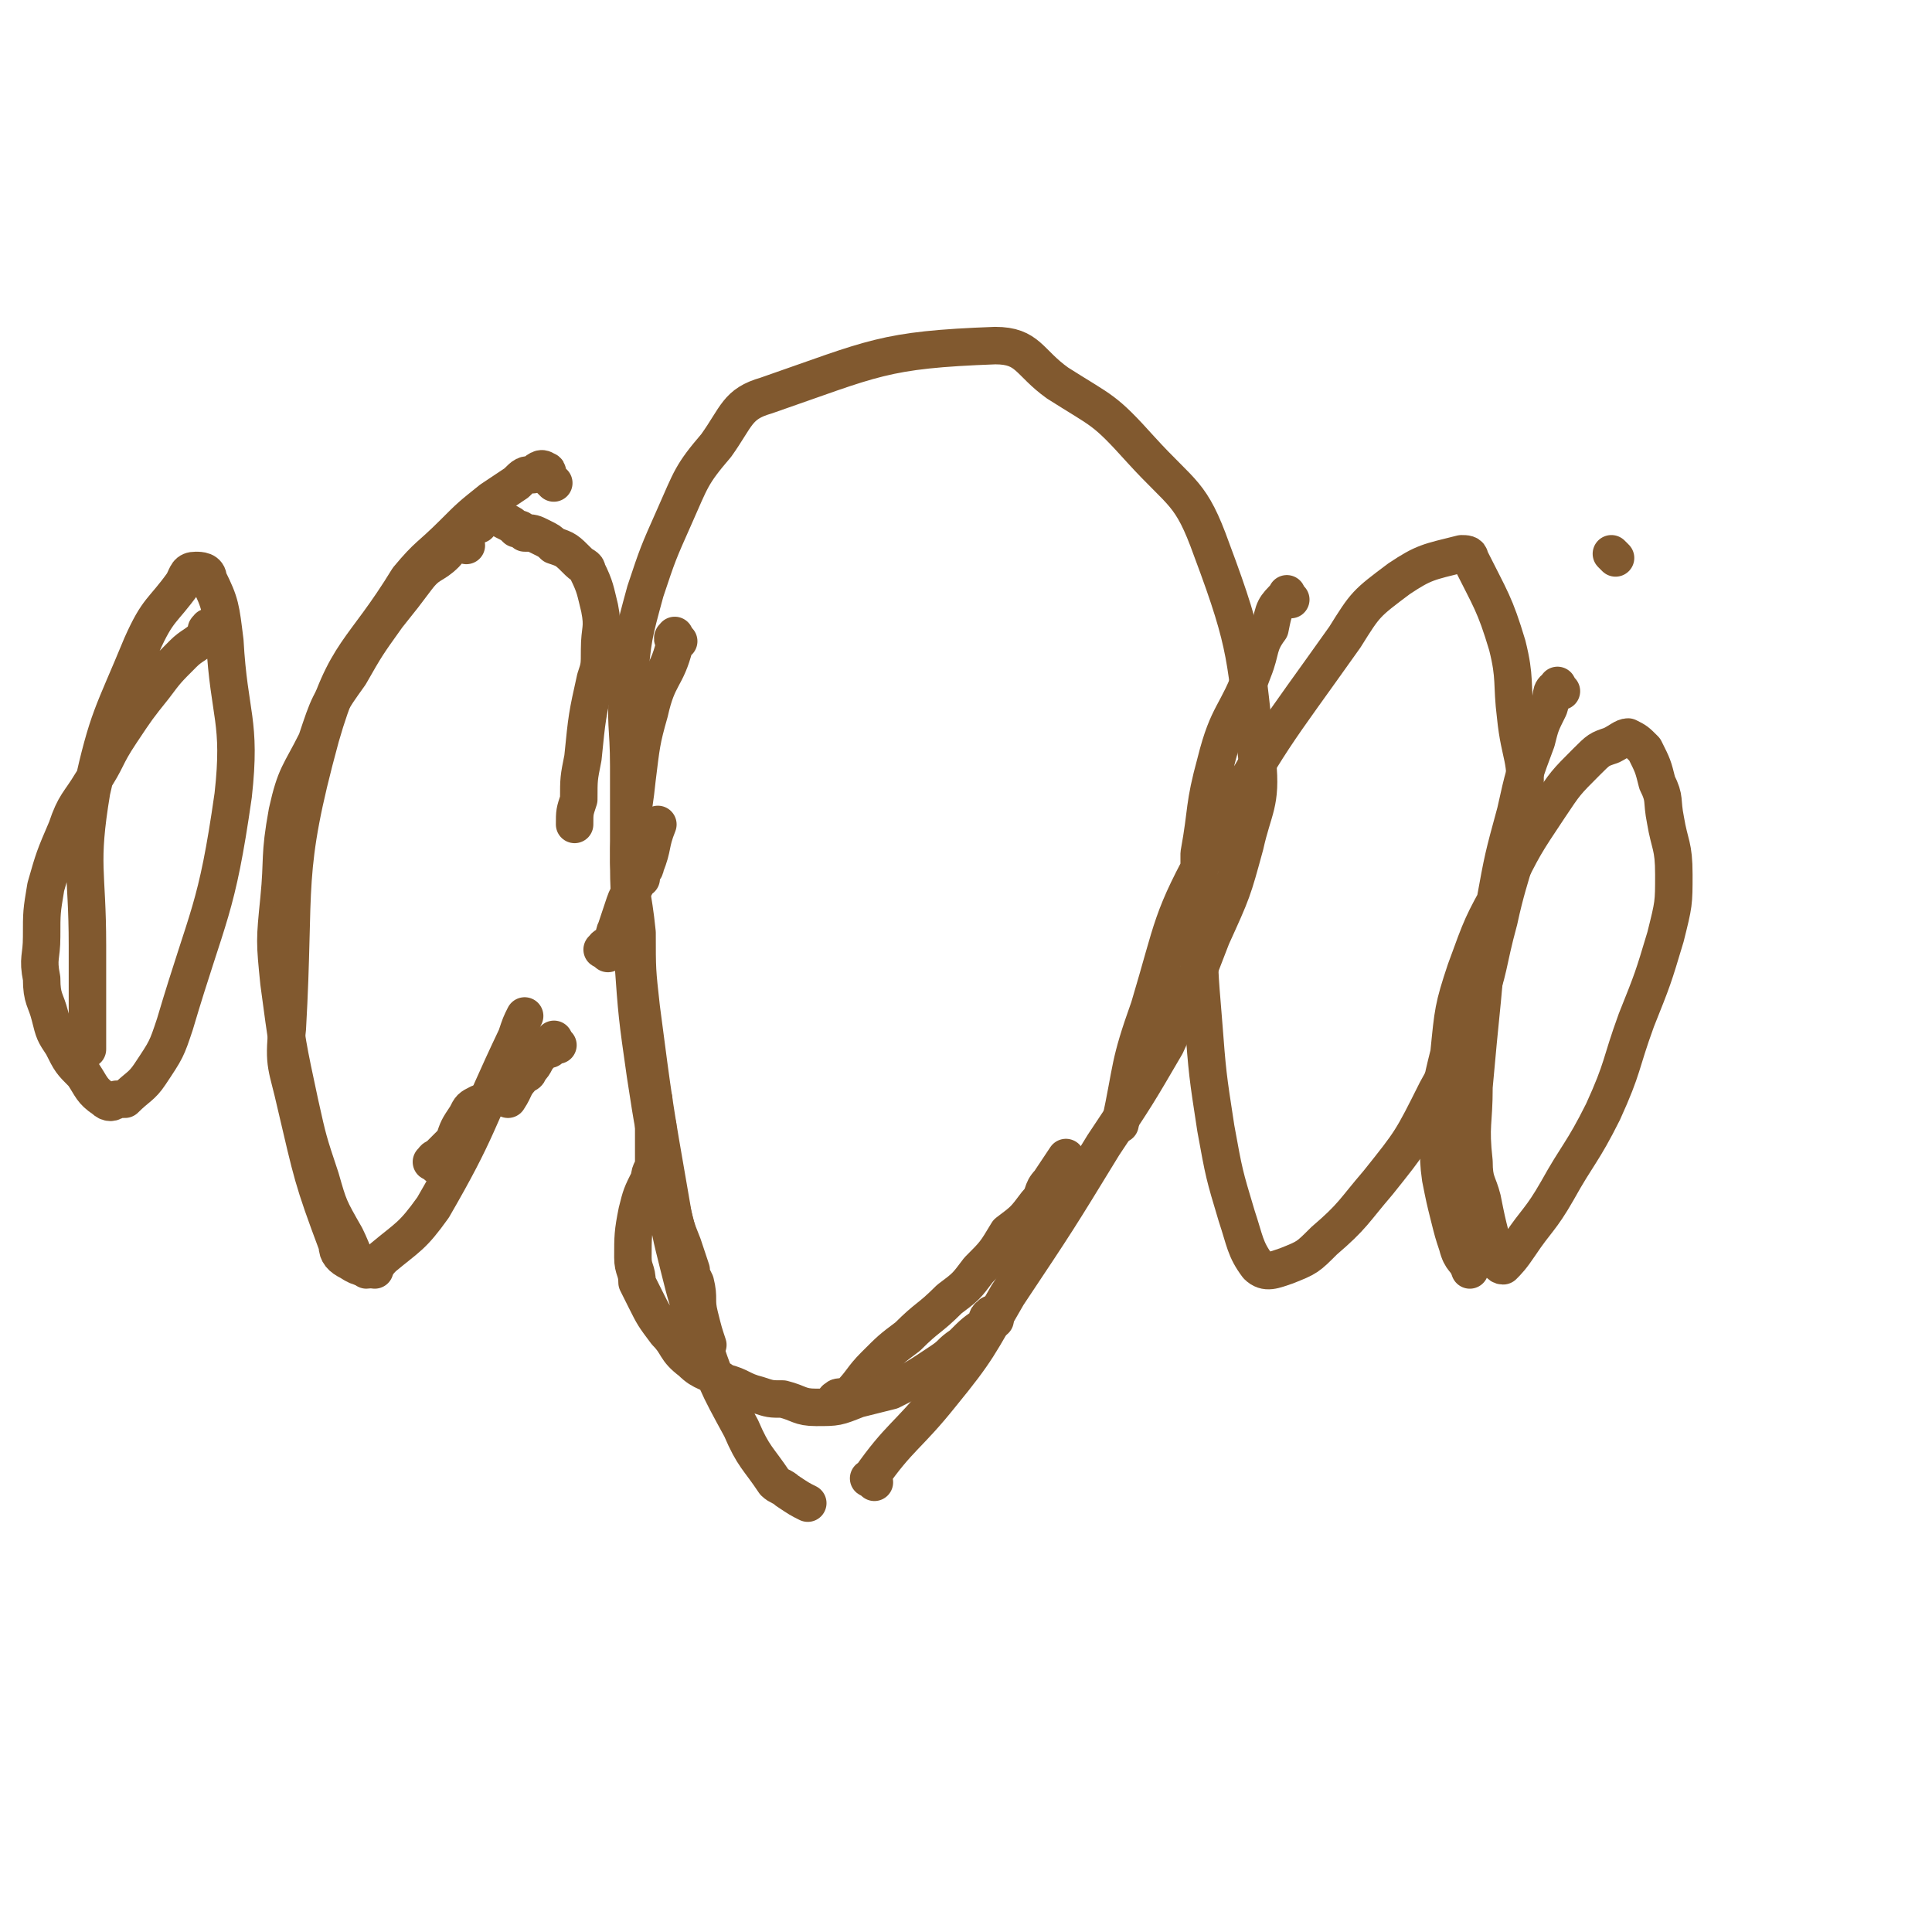 <svg viewBox='0 0 464 464' version='1.1' xmlns='http://www.w3.org/2000/svg' xmlns:xlink='http://www.w3.org/1999/xlink'><g fill='none' stroke='#81592F' stroke-width='9' stroke-linecap='round' stroke-linejoin='round'><path d='M163,154c-1,-1 -1,-2 -1,-1 -1,0 0,1 0,2 -2,8 -4,7 -6,16 -2,7 -2,8 -3,16 -1,10 -2,10 -2,20 0,12 1,12 1,23 1,14 1,14 3,28 2,13 2,13 5,26 2,11 3,11 5,23 2,9 2,9 4,19 '/><path d='M210,356c-1,-1 -2,-1 -1,-1 7,-10 9,-10 17,-20 9,-11 9,-12 16,-24 12,-18 12,-18 23,-36 8,-12 8,-12 15,-24 6,-13 6,-13 11,-26 5,-11 5,-11 8,-22 2,-9 4,-10 3,-20 -3,-25 -2,-27 -11,-51 -5,-14 -7,-13 -17,-24 -9,-10 -9,-9 -20,-16 -7,-5 -7,-9 -15,-9 -27,1 -29,3 -55,12 -7,2 -7,5 -12,12 -6,7 -6,8 -10,17 -4,9 -4,9 -7,18 -3,11 -3,11 -4,22 -1,10 0,10 0,20 0,10 0,10 0,20 0,10 1,10 2,20 0,9 0,9 1,18 3,23 3,23 7,46 1,6 1,6 3,11 1,3 1,3 2,6 0,1 0,1 1,3 1,4 0,4 1,8 1,4 1,4 2,7 '/><path d='M202,337c-1,-1 -2,-1 -1,-1 0,-1 2,0 3,-1 3,-3 3,-4 6,-7 4,-4 4,-4 8,-7 5,-5 5,-4 10,-9 4,-3 4,-3 7,-7 4,-4 4,-4 7,-9 4,-3 4,-3 7,-7 2,-2 1,-3 3,-5 2,-3 2,-3 4,-6 '/><path d='M112,131c-1,-1 -1,-1 -1,-1 -1,-1 -1,0 -1,0 -2,1 -2,2 -3,3 -3,3 -4,2 -7,6 -3,4 -3,4 -7,9 -5,7 -5,7 -9,14 -5,7 -5,7 -8,16 -4,8 -5,8 -7,17 -2,11 -1,11 -2,21 -1,10 -1,10 0,20 2,15 2,15 5,29 2,9 2,9 5,18 2,7 2,7 6,14 2,4 2,6 5,8 2,0 2,-1 4,-3 6,-5 7,-5 12,-12 11,-19 10,-20 20,-41 1,-3 1,-3 2,-5 '/><path d='M133,116c-1,-1 -1,-1 -1,-1 -1,-1 0,-2 -1,-2 -1,-1 -2,0 -3,1 -2,0 -2,0 -4,2 -3,2 -3,2 -6,4 -5,4 -5,4 -9,8 -6,6 -6,5 -11,11 -11,18 -15,17 -21,38 -9,33 -6,35 -8,70 -1,9 0,9 2,18 4,17 4,18 10,34 0,2 1,3 3,4 3,2 3,1 6,2 '/><path d='M388,134c-1,-1 -1,-1 -1,-1 '/><path d='M310,144c-1,-1 -1,-2 -1,-1 -3,3 -3,3 -4,8 -3,4 -2,5 -4,10 -4,11 -6,10 -9,22 -3,11 -2,11 -4,22 0,9 0,9 0,17 0,11 0,11 1,23 1,13 1,13 3,26 2,11 2,11 5,21 2,6 2,8 5,12 2,2 4,1 7,0 5,-2 5,-2 9,-6 7,-6 7,-7 13,-14 8,-10 8,-10 14,-22 5,-9 5,-9 9,-19 4,-11 3,-11 6,-22 3,-14 5,-14 6,-29 1,-10 -1,-10 -2,-20 -1,-8 0,-9 -2,-17 -3,-10 -4,-11 -9,-21 0,-1 -1,-1 -2,-1 -8,2 -9,2 -15,6 -8,6 -8,6 -13,14 -17,24 -18,24 -32,50 -10,18 -9,19 -15,39 -5,14 -4,14 -7,28 '/><path d='M375,166c-1,-1 -1,-2 -1,-1 -2,1 -1,2 -2,5 -2,4 -2,4 -3,8 -3,8 -3,8 -5,17 -3,11 -3,11 -5,22 -2,11 -2,12 -3,23 -1,10 -1,10 -2,21 0,9 -1,9 0,18 0,5 1,5 2,9 1,5 1,5 2,9 0,2 0,2 1,5 1,1 1,2 2,2 1,-1 2,-2 4,-5 4,-6 5,-6 9,-13 5,-9 6,-9 11,-19 5,-11 4,-11 8,-22 4,-10 4,-10 7,-20 2,-8 2,-8 2,-15 0,-7 -1,-7 -2,-13 -1,-5 0,-5 -2,-9 -1,-4 -1,-4 -3,-8 -2,-2 -2,-2 -4,-3 -1,0 -2,1 -4,2 -3,1 -3,1 -6,4 -5,5 -5,5 -9,11 -6,9 -6,9 -11,19 -5,9 -5,9 -9,20 -3,9 -3,10 -4,20 -2,8 -2,8 -2,17 0,6 -1,6 0,13 1,5 1,5 2,9 1,4 1,4 2,7 1,4 2,3 3,6 '/><path d='M52,153c-1,-1 -1,-1 -1,-1 -1,-1 -1,-2 -1,-1 -1,0 0,1 -1,2 -2,2 -3,2 -5,4 -4,4 -4,4 -7,8 -4,5 -4,5 -8,11 -4,6 -3,6 -7,12 -3,5 -4,5 -6,11 -3,7 -3,7 -5,14 -1,6 -1,6 -1,12 0,5 -1,5 0,10 0,5 1,5 2,9 1,4 1,4 3,7 2,4 2,4 5,7 2,3 2,4 5,6 1,1 2,1 3,0 1,0 1,0 2,0 3,-3 4,-3 6,-6 4,-6 4,-6 6,-12 8,-27 10,-27 14,-55 2,-18 -1,-19 -2,-37 -1,-8 -1,-9 -4,-15 0,-2 -2,-2 -3,-2 -2,0 -2,1 -3,3 -5,7 -6,6 -10,15 -7,17 -8,17 -12,35 -3,18 -1,19 -1,37 0,13 0,13 0,25 '/><path d='M105,280c-1,-1 -2,-1 -1,-1 0,-1 1,-1 1,-1 2,-2 2,-2 4,-4 1,-3 1,-3 3,-6 1,-2 1,-2 3,-3 '/><path d='M146,229c-1,-1 -2,-1 -1,-1 0,-1 1,-1 2,-1 1,-2 0,-2 1,-4 1,-3 1,-3 2,-6 1,-3 2,-3 3,-5 0,-1 0,-1 1,-1 0,-2 1,-2 1,-3 2,-5 1,-5 3,-10 '/><path d='M115,126c-1,-1 -2,-1 -1,-1 1,-1 2,-1 4,-1 2,0 2,0 3,1 2,1 2,1 3,2 1,0 1,0 2,1 2,0 2,0 4,1 2,1 2,1 3,2 3,1 3,1 6,4 1,1 2,1 2,2 2,4 2,5 3,9 1,5 0,5 0,10 0,4 0,4 -1,7 -2,9 -2,9 -3,19 -1,5 -1,5 -1,10 -1,3 -1,3 -1,6 '/><path d='M134,251c-1,-1 -1,-2 -1,-1 -1,0 -1,1 -1,2 -1,0 -1,0 -2,1 -2,2 -1,2 -3,4 0,1 -1,1 -1,1 -3,3 -2,3 -4,6 '/><path d='M239,317c-1,-1 -1,-2 -1,-1 -1,0 -1,1 -1,2 -3,2 -3,2 -6,5 -3,2 -2,2 -5,4 -6,4 -6,4 -12,7 -4,1 -4,1 -8,2 -5,2 -5,2 -10,2 -4,0 -4,-1 -8,-2 -3,0 -3,0 -6,-1 -4,-1 -4,-2 -8,-3 -4,-3 -5,-2 -8,-5 -4,-3 -3,-4 -6,-7 -3,-4 -3,-4 -5,-8 -1,-2 -1,-2 -2,-4 0,-3 -1,-3 -1,-6 0,-5 0,-6 1,-11 1,-4 1,-4 3,-8 0,-2 1,-2 1,-4 0,-2 0,-2 0,-4 0,-2 0,-2 0,-5 0,0 0,0 0,-1 0,-2 0,-2 0,-3 0,-1 0,-1 0,-1 0,-1 0,-1 0,-1 0,0 0,0 0,1 0,1 0,1 0,2 0,2 1,2 1,4 0,2 0,2 0,3 1,8 1,8 2,15 1,7 1,7 3,15 2,8 2,8 5,16 4,12 4,12 10,23 3,7 4,7 8,13 1,1 2,1 3,2 3,2 3,2 5,3 '/></g>
</svg>